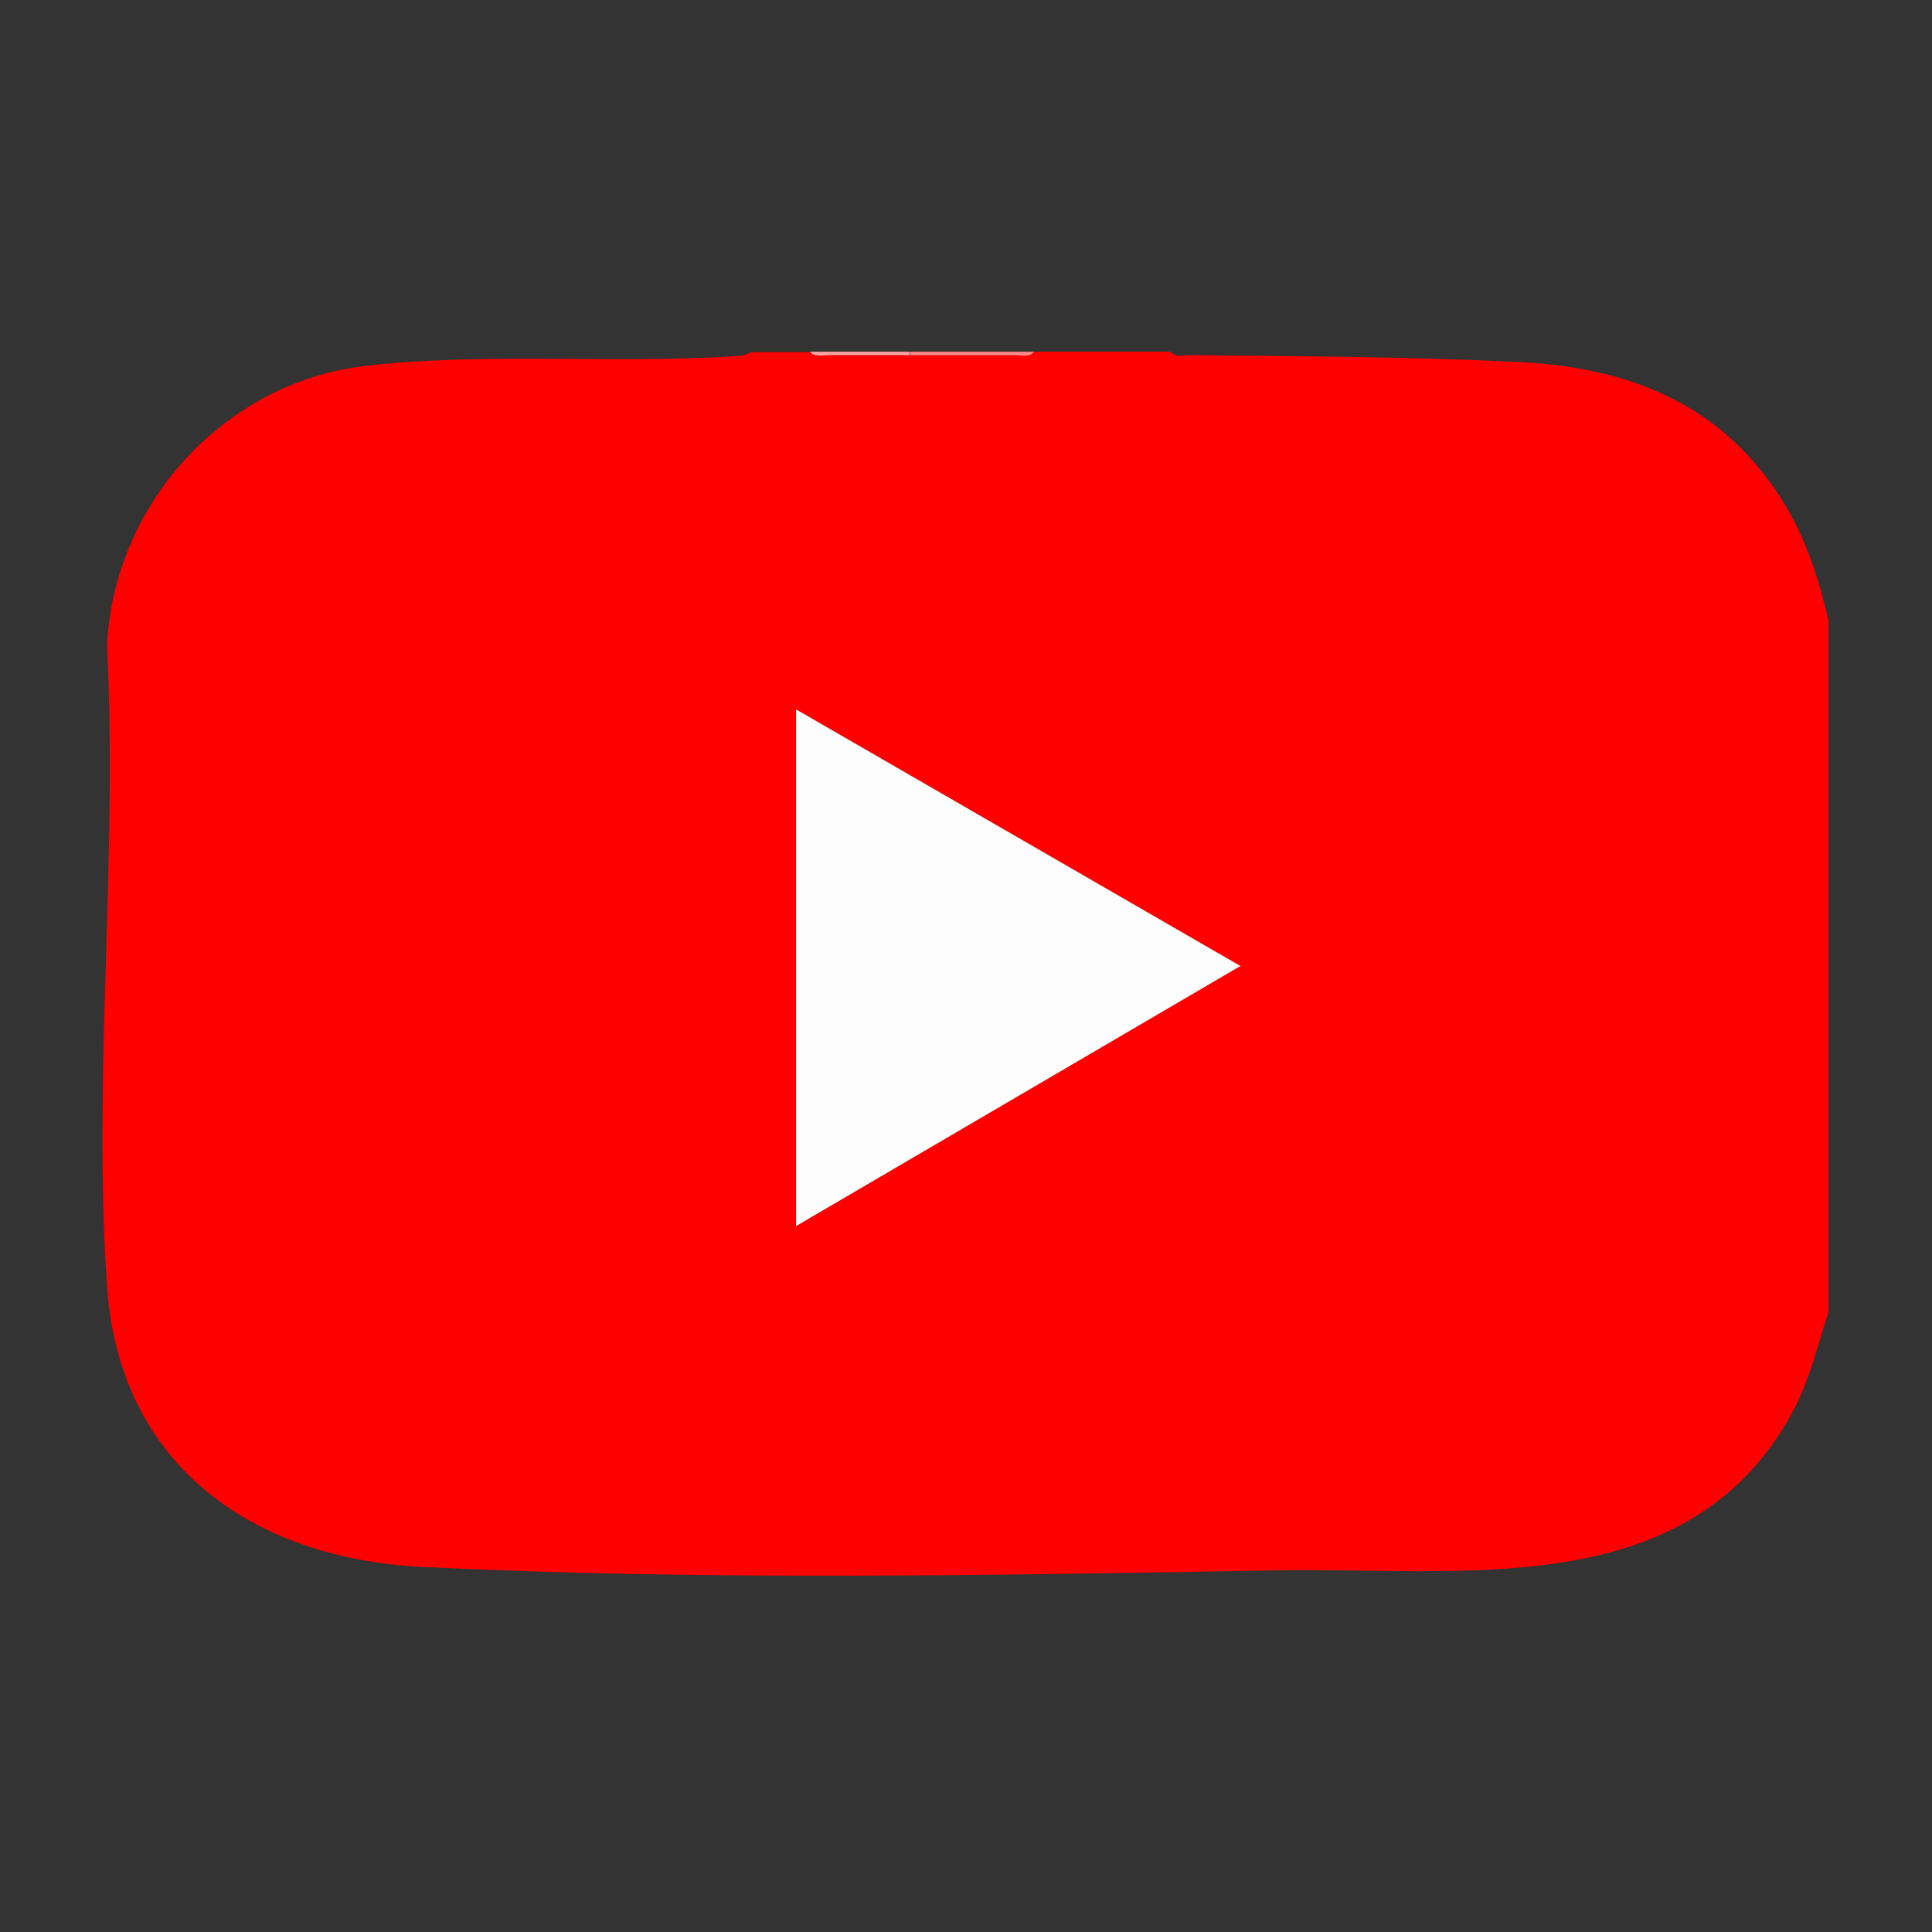 <?xml version="1.0" encoding="UTF-8"?>
<svg id="Layer_1" data-name="Layer 1" xmlns="http://www.w3.org/2000/svg" viewBox="0 0 39 39">
  <rect x="0" y="0" width="39" height="39" fill="#333333" stroke="none"/>
  <defs>
    <style>
      .cls-1 {
        fill: #fefdfd;
      }

      .cls-2 {
        fill: #fe8888;
      }

      .cls-3 {
        fill: #fe0000;
      }

      .cls-4 {
        fill: #fea1a1;
      }
    </style>
  </defs>
  <path class="cls-3" d="M16.35,7.1c.07.12.26.07.38.07.54,0,1.09,0,1.63,0,.71,0,1.41,0,2.12,0,.12,0,.31.04.38-.07h2.78c.07.12.26.07.38.07,2.21.02,4.46.03,6.67.14,2,.1,3.77.72,5,2.37.66.88.97,1.79,1.22,2.84v13.97c-.24.72-.38,1.39-.75,2.06-2.12,3.83-6.66,3.08-10.41,3.15-5.68.1-11.56.21-17.23-.07-3.42-.17-6.11-2.05-6.36-5.66-.29-4.19.22-8.7,0-12.93.13-2.85,2.35-5.31,5.19-5.65,2.45-.29,5.17-.03,7.64-.21l.17-.07h1.18ZM16.07,24.75l8.96-5.25-8.96-5.18v10.42Z"/>
  <path class="cls-2" d="M20.87,7.1c-.07.12-.26.07-.38.07-.71,0-1.42,0-2.12,0v-.07h2.5Z"/>
  <path class="cls-4" d="M18.36,7.1v.07c-.54,0-1.09,0-1.63,0-.12,0-.31.04-.38-.07h2.02Z"/>
  <polygon class="cls-1" points="16.07 24.75 16.07 14.32 25.04 19.5 16.07 24.75"/>
</svg>